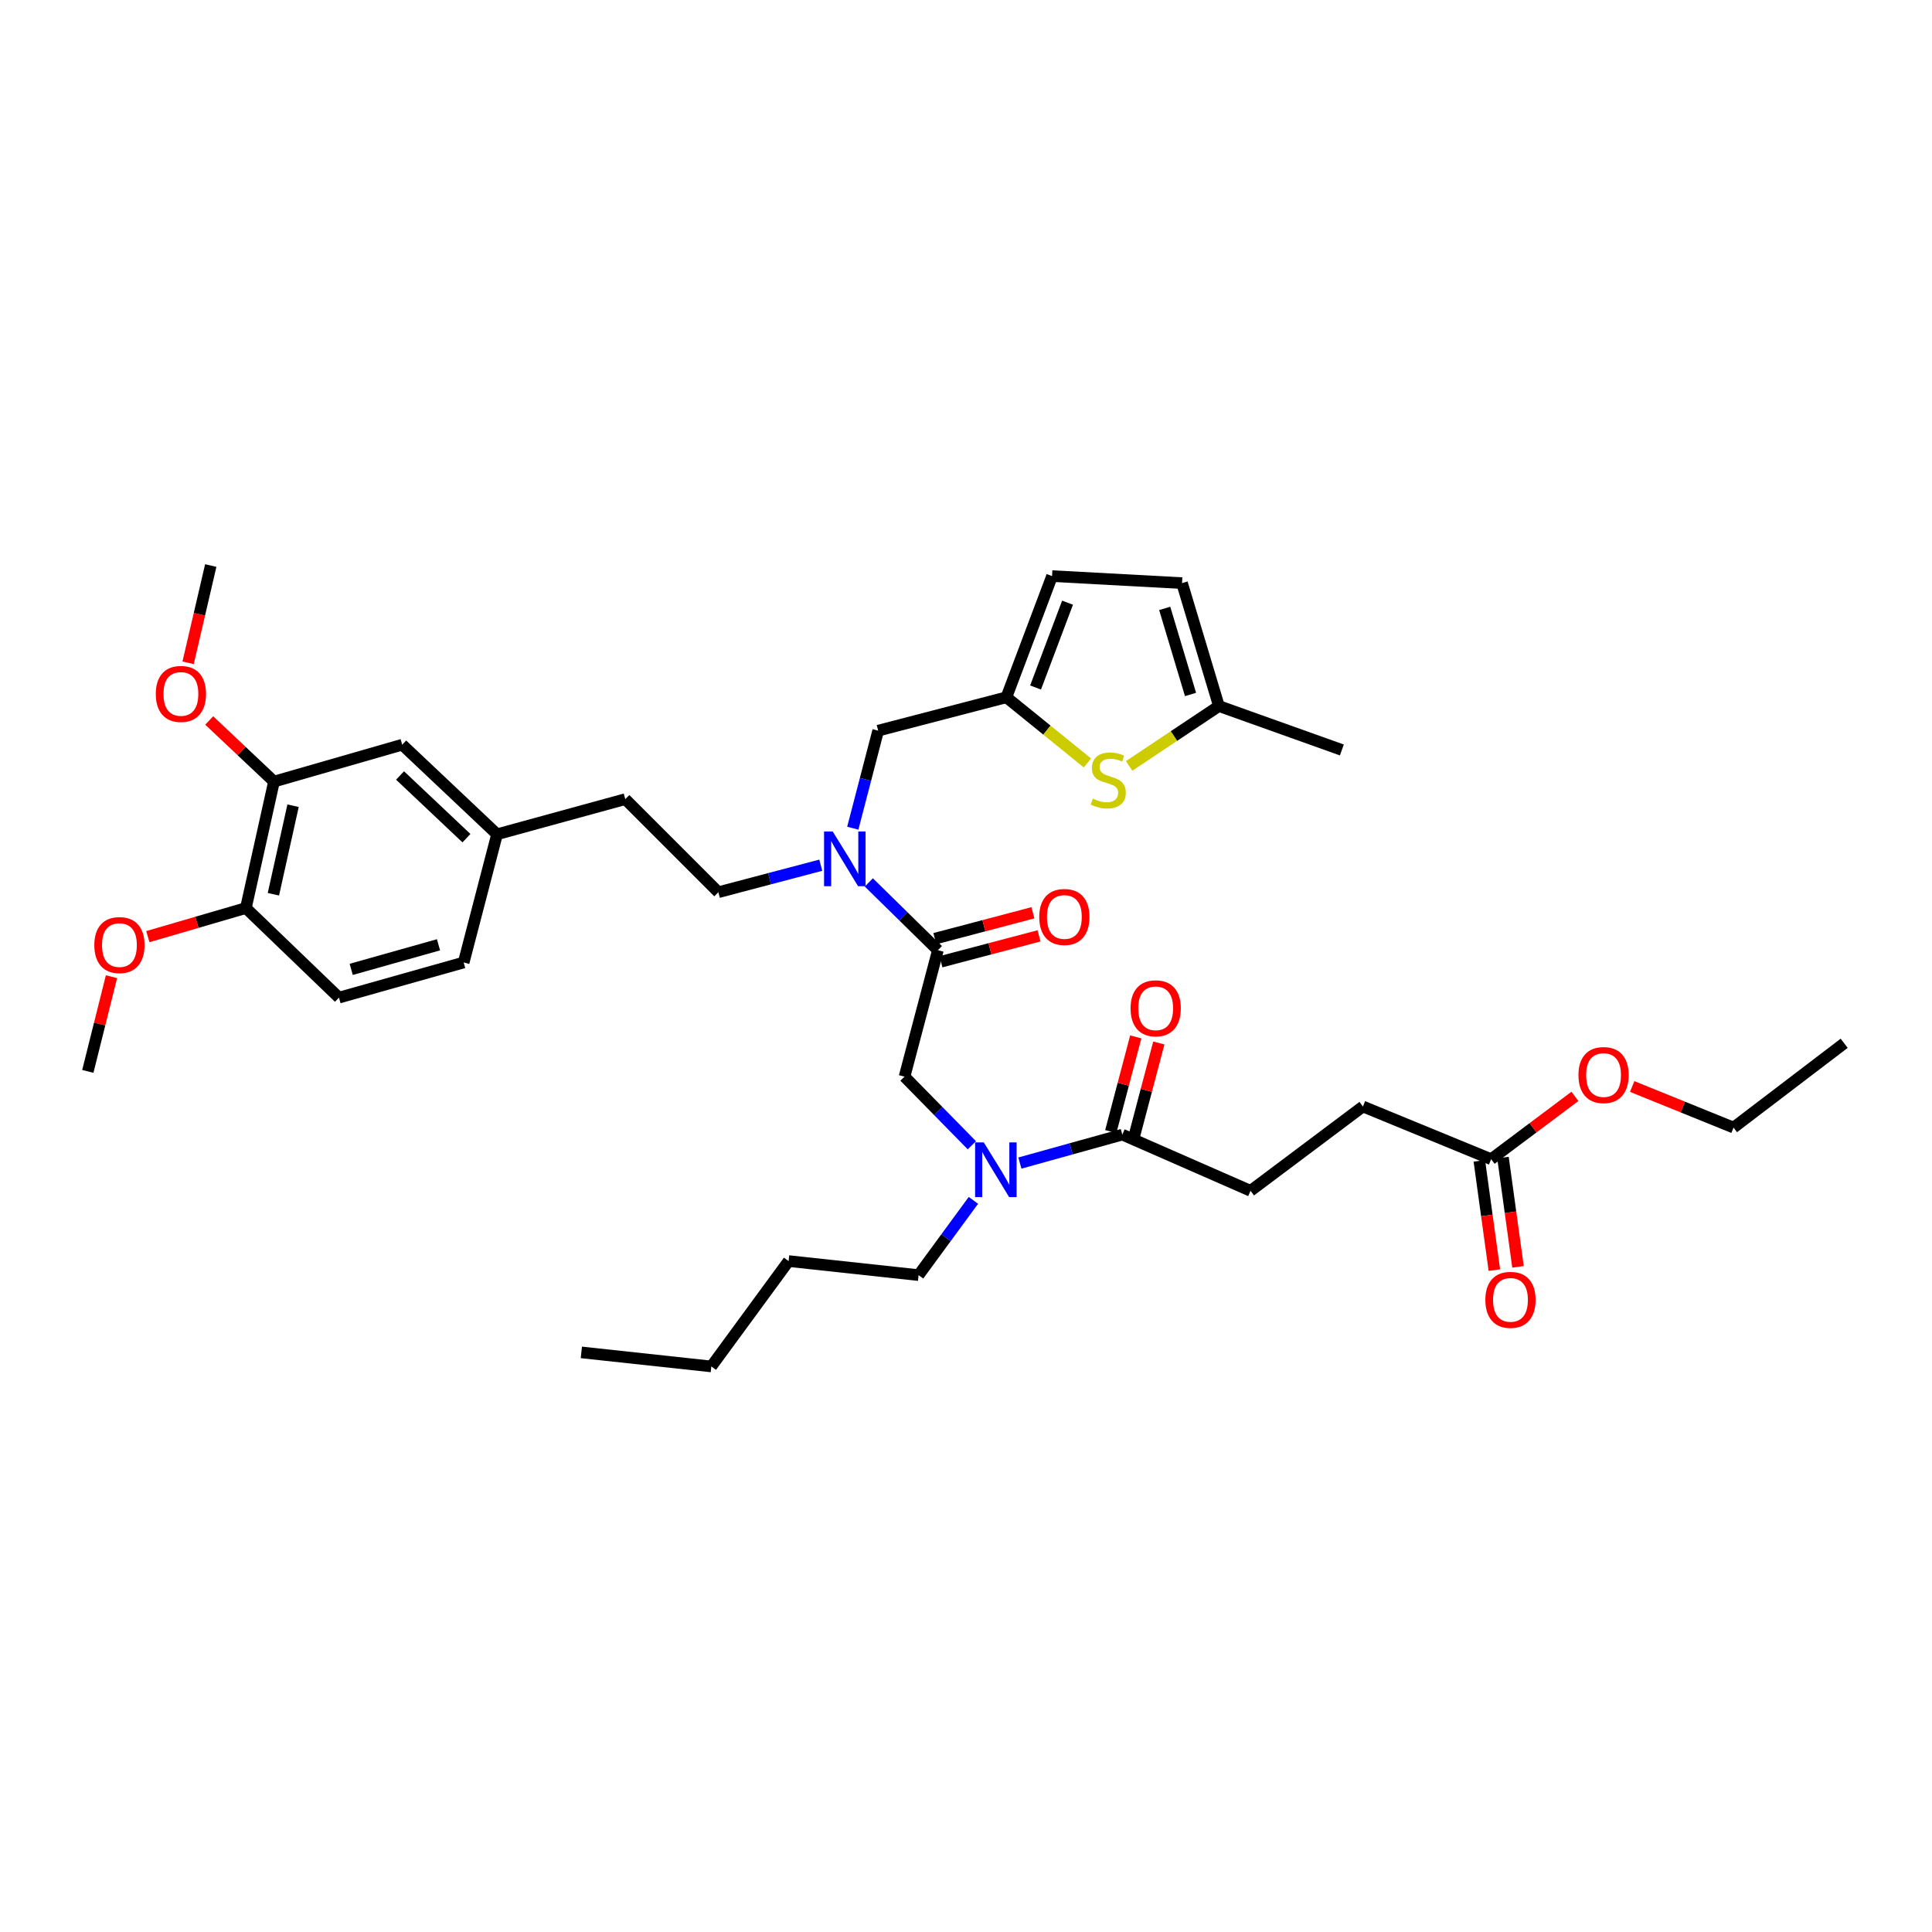 <?xml version='1.0' encoding='iso-8859-1'?>
<svg version='1.1' baseProfile='full'
              xmlns='http://www.w3.org/2000/svg'
                      xmlns:rdkit='http://www.rdkit.org/xml'
                      xmlns:xlink='http://www.w3.org/1999/xlink'
                  xml:space='preserve'
width='1000px' height='1000px' viewBox='0 0 1000 1000'>
<!-- END OF HEADER -->
<rect style='opacity:1.0;fill:#FFFFFF;stroke:none' width='1000' height='1000' x='0' y='0'> </rect>
<path class='bond-0' d='M 771.817,599.999 L 705.453,572.725' style='fill:none;fill-rule:evenodd;stroke:#000000;stroke-width:6px;stroke-linecap:butt;stroke-linejoin:miter;stroke-opacity:1' />
<path class='bond-1' d='M 765.7,600.841 L 769.591,629.126' style='fill:none;fill-rule:evenodd;stroke:#000000;stroke-width:6px;stroke-linecap:butt;stroke-linejoin:miter;stroke-opacity:1' />
<path class='bond-1' d='M 769.591,629.126 L 773.481,657.41' style='fill:none;fill-rule:evenodd;stroke:#FF0000;stroke-width:6px;stroke-linecap:butt;stroke-linejoin:miter;stroke-opacity:1' />
<path class='bond-1' d='M 777.935,599.158 L 781.826,627.442' style='fill:none;fill-rule:evenodd;stroke:#000000;stroke-width:6px;stroke-linecap:butt;stroke-linejoin:miter;stroke-opacity:1' />
<path class='bond-1' d='M 781.826,627.442 L 785.717,655.727' style='fill:none;fill-rule:evenodd;stroke:#FF0000;stroke-width:6px;stroke-linecap:butt;stroke-linejoin:miter;stroke-opacity:1' />
<path class='bond-2' d='M 771.817,599.999 L 793.501,583.739' style='fill:none;fill-rule:evenodd;stroke:#000000;stroke-width:6px;stroke-linecap:butt;stroke-linejoin:miter;stroke-opacity:1' />
<path class='bond-2' d='M 793.501,583.739 L 815.185,567.479' style='fill:none;fill-rule:evenodd;stroke:#FF0000;stroke-width:6px;stroke-linecap:butt;stroke-linejoin:miter;stroke-opacity:1' />
<path class='bond-3' d='M 503.025,592.787 L 485.604,575.03' style='fill:none;fill-rule:evenodd;stroke:#0000FF;stroke-width:6px;stroke-linecap:butt;stroke-linejoin:miter;stroke-opacity:1' />
<path class='bond-3' d='M 485.604,575.03 L 468.183,557.273' style='fill:none;fill-rule:evenodd;stroke:#000000;stroke-width:6px;stroke-linecap:butt;stroke-linejoin:miter;stroke-opacity:1' />
<path class='bond-4' d='M 527.89,601.999 L 554.401,594.635' style='fill:none;fill-rule:evenodd;stroke:#0000FF;stroke-width:6px;stroke-linecap:butt;stroke-linejoin:miter;stroke-opacity:1' />
<path class='bond-4' d='M 554.401,594.635 L 580.911,587.271' style='fill:none;fill-rule:evenodd;stroke:#000000;stroke-width:6px;stroke-linecap:butt;stroke-linejoin:miter;stroke-opacity:1' />
<path class='bond-5' d='M 503.83,621.305 L 489.643,640.654' style='fill:none;fill-rule:evenodd;stroke:#0000FF;stroke-width:6px;stroke-linecap:butt;stroke-linejoin:miter;stroke-opacity:1' />
<path class='bond-5' d='M 489.643,640.654 L 475.456,660.003' style='fill:none;fill-rule:evenodd;stroke:#000000;stroke-width:6px;stroke-linecap:butt;stroke-linejoin:miter;stroke-opacity:1' />
<path class='bond-6' d='M 586.882,588.847 L 593.346,564.347' style='fill:none;fill-rule:evenodd;stroke:#000000;stroke-width:6px;stroke-linecap:butt;stroke-linejoin:miter;stroke-opacity:1' />
<path class='bond-6' d='M 593.346,564.347 L 599.811,539.847' style='fill:none;fill-rule:evenodd;stroke:#FF0000;stroke-width:6px;stroke-linecap:butt;stroke-linejoin:miter;stroke-opacity:1' />
<path class='bond-6' d='M 574.94,585.696 L 581.404,561.196' style='fill:none;fill-rule:evenodd;stroke:#000000;stroke-width:6px;stroke-linecap:butt;stroke-linejoin:miter;stroke-opacity:1' />
<path class='bond-6' d='M 581.404,561.196 L 587.869,536.696' style='fill:none;fill-rule:evenodd;stroke:#FF0000;stroke-width:6px;stroke-linecap:butt;stroke-linejoin:miter;stroke-opacity:1' />
<path class='bond-7' d='M 580.911,587.271 L 647.275,616.364' style='fill:none;fill-rule:evenodd;stroke:#000000;stroke-width:6px;stroke-linecap:butt;stroke-linejoin:miter;stroke-opacity:1' />
<path class='bond-8' d='M 647.275,616.364 L 705.453,572.725' style='fill:none;fill-rule:evenodd;stroke:#000000;stroke-width:6px;stroke-linecap:butt;stroke-linejoin:miter;stroke-opacity:1' />
<path class='bond-9' d='M 475.456,660.003 L 408.18,652.73' style='fill:none;fill-rule:evenodd;stroke:#000000;stroke-width:6px;stroke-linecap:butt;stroke-linejoin:miter;stroke-opacity:1' />
<path class='bond-10' d='M 487.03,497.792 L 512.413,491.092' style='fill:none;fill-rule:evenodd;stroke:#000000;stroke-width:6px;stroke-linecap:butt;stroke-linejoin:miter;stroke-opacity:1' />
<path class='bond-10' d='M 512.413,491.092 L 537.796,484.393' style='fill:none;fill-rule:evenodd;stroke:#FF0000;stroke-width:6px;stroke-linecap:butt;stroke-linejoin:miter;stroke-opacity:1' />
<path class='bond-10' d='M 483.878,485.85 L 509.261,479.151' style='fill:none;fill-rule:evenodd;stroke:#000000;stroke-width:6px;stroke-linecap:butt;stroke-linejoin:miter;stroke-opacity:1' />
<path class='bond-10' d='M 509.261,479.151 L 534.644,472.451' style='fill:none;fill-rule:evenodd;stroke:#FF0000;stroke-width:6px;stroke-linecap:butt;stroke-linejoin:miter;stroke-opacity:1' />
<path class='bond-11' d='M 485.454,491.821 L 468.183,557.273' style='fill:none;fill-rule:evenodd;stroke:#000000;stroke-width:6px;stroke-linecap:butt;stroke-linejoin:miter;stroke-opacity:1' />
<path class='bond-12' d='M 485.454,491.821 L 467.577,474.28' style='fill:none;fill-rule:evenodd;stroke:#000000;stroke-width:6px;stroke-linecap:butt;stroke-linejoin:miter;stroke-opacity:1' />
<path class='bond-12' d='M 467.577,474.28 L 449.7,456.739' style='fill:none;fill-rule:evenodd;stroke:#0000FF;stroke-width:6px;stroke-linecap:butt;stroke-linejoin:miter;stroke-opacity:1' />
<path class='bond-13' d='M 408.18,652.73 L 368.184,707.272' style='fill:none;fill-rule:evenodd;stroke:#000000;stroke-width:6px;stroke-linecap:butt;stroke-linejoin:miter;stroke-opacity:1' />
<path class='bond-14' d='M 454.543,378.181 L 520.907,360.911' style='fill:none;fill-rule:evenodd;stroke:#000000;stroke-width:6px;stroke-linecap:butt;stroke-linejoin:miter;stroke-opacity:1' />
<path class='bond-15' d='M 454.543,378.181 L 447.973,403.426' style='fill:none;fill-rule:evenodd;stroke:#000000;stroke-width:6px;stroke-linecap:butt;stroke-linejoin:miter;stroke-opacity:1' />
<path class='bond-15' d='M 447.973,403.426 L 441.403,428.671' style='fill:none;fill-rule:evenodd;stroke:#0000FF;stroke-width:6px;stroke-linecap:butt;stroke-linejoin:miter;stroke-opacity:1' />
<path class='bond-16' d='M 424.84,447.826 L 398.33,454.821' style='fill:none;fill-rule:evenodd;stroke:#0000FF;stroke-width:6px;stroke-linecap:butt;stroke-linejoin:miter;stroke-opacity:1' />
<path class='bond-16' d='M 398.33,454.821 L 371.821,461.816' style='fill:none;fill-rule:evenodd;stroke:#000000;stroke-width:6px;stroke-linecap:butt;stroke-linejoin:miter;stroke-opacity:1' />
<path class='bond-17' d='M 371.821,461.816 L 323.639,413.635' style='fill:none;fill-rule:evenodd;stroke:#000000;stroke-width:6px;stroke-linecap:butt;stroke-linejoin:miter;stroke-opacity:1' />
<path class='bond-18' d='M 141.817,404.543 L 127.271,470.002' style='fill:none;fill-rule:evenodd;stroke:#000000;stroke-width:6px;stroke-linecap:butt;stroke-linejoin:miter;stroke-opacity:1' />
<path class='bond-18' d='M 151.692,417.041 L 141.509,462.862' style='fill:none;fill-rule:evenodd;stroke:#000000;stroke-width:6px;stroke-linecap:butt;stroke-linejoin:miter;stroke-opacity:1' />
<path class='bond-19' d='M 141.817,404.543 L 208.181,385.454' style='fill:none;fill-rule:evenodd;stroke:#000000;stroke-width:6px;stroke-linecap:butt;stroke-linejoin:miter;stroke-opacity:1' />
<path class='bond-20' d='M 141.817,404.543 L 125.054,388.731' style='fill:none;fill-rule:evenodd;stroke:#000000;stroke-width:6px;stroke-linecap:butt;stroke-linejoin:miter;stroke-opacity:1' />
<path class='bond-20' d='M 125.054,388.731 L 108.292,372.918' style='fill:none;fill-rule:evenodd;stroke:#FF0000;stroke-width:6px;stroke-linecap:butt;stroke-linejoin:miter;stroke-opacity:1' />
<path class='bond-21' d='M 127.271,470.002 L 175.452,516.365' style='fill:none;fill-rule:evenodd;stroke:#000000;stroke-width:6px;stroke-linecap:butt;stroke-linejoin:miter;stroke-opacity:1' />
<path class='bond-22' d='M 127.271,470.002 L 101.897,477.402' style='fill:none;fill-rule:evenodd;stroke:#000000;stroke-width:6px;stroke-linecap:butt;stroke-linejoin:miter;stroke-opacity:1' />
<path class='bond-22' d='M 101.897,477.402 L 76.524,484.802' style='fill:none;fill-rule:evenodd;stroke:#FF0000;stroke-width:6px;stroke-linecap:butt;stroke-linejoin:miter;stroke-opacity:1' />
<path class='bond-23' d='M 520.907,360.911 L 541.884,377.908' style='fill:none;fill-rule:evenodd;stroke:#000000;stroke-width:6px;stroke-linecap:butt;stroke-linejoin:miter;stroke-opacity:1' />
<path class='bond-23' d='M 541.884,377.908 L 562.861,394.905' style='fill:none;fill-rule:evenodd;stroke:#CCCC00;stroke-width:6px;stroke-linecap:butt;stroke-linejoin:miter;stroke-opacity:1' />
<path class='bond-24' d='M 520.907,360.911 L 544.545,298.183' style='fill:none;fill-rule:evenodd;stroke:#000000;stroke-width:6px;stroke-linecap:butt;stroke-linejoin:miter;stroke-opacity:1' />
<path class='bond-24' d='M 536.01,355.857 L 552.556,311.948' style='fill:none;fill-rule:evenodd;stroke:#000000;stroke-width:6px;stroke-linecap:butt;stroke-linejoin:miter;stroke-opacity:1' />
<path class='bond-25' d='M 584.438,396.436 L 607.674,380.945' style='fill:none;fill-rule:evenodd;stroke:#CCCC00;stroke-width:6px;stroke-linecap:butt;stroke-linejoin:miter;stroke-opacity:1' />
<path class='bond-25' d='M 607.674,380.945 L 630.91,365.453' style='fill:none;fill-rule:evenodd;stroke:#000000;stroke-width:6px;stroke-linecap:butt;stroke-linejoin:miter;stroke-opacity:1' />
<path class='bond-26' d='M 544.545,298.183 L 611.822,301.82' style='fill:none;fill-rule:evenodd;stroke:#000000;stroke-width:6px;stroke-linecap:butt;stroke-linejoin:miter;stroke-opacity:1' />
<path class='bond-27' d='M 630.91,365.453 L 611.822,301.82' style='fill:none;fill-rule:evenodd;stroke:#000000;stroke-width:6px;stroke-linecap:butt;stroke-linejoin:miter;stroke-opacity:1' />
<path class='bond-27' d='M 616.217,359.457 L 602.855,314.914' style='fill:none;fill-rule:evenodd;stroke:#000000;stroke-width:6px;stroke-linecap:butt;stroke-linejoin:miter;stroke-opacity:1' />
<path class='bond-28' d='M 630.91,365.453 L 694.543,388.178' style='fill:none;fill-rule:evenodd;stroke:#000000;stroke-width:6px;stroke-linecap:butt;stroke-linejoin:miter;stroke-opacity:1' />
<path class='bond-29' d='M 208.181,385.454 L 257.275,431.817' style='fill:none;fill-rule:evenodd;stroke:#000000;stroke-width:6px;stroke-linecap:butt;stroke-linejoin:miter;stroke-opacity:1' />
<path class='bond-29' d='M 207.066,401.388 L 241.431,433.842' style='fill:none;fill-rule:evenodd;stroke:#000000;stroke-width:6px;stroke-linecap:butt;stroke-linejoin:miter;stroke-opacity:1' />
<path class='bond-30' d='M 175.452,516.365 L 239.998,498.182' style='fill:none;fill-rule:evenodd;stroke:#000000;stroke-width:6px;stroke-linecap:butt;stroke-linejoin:miter;stroke-opacity:1' />
<path class='bond-30' d='M 181.785,501.749 L 226.967,489.021' style='fill:none;fill-rule:evenodd;stroke:#000000;stroke-width:6px;stroke-linecap:butt;stroke-linejoin:miter;stroke-opacity:1' />
<path class='bond-31' d='M 257.275,431.817 L 239.998,498.182' style='fill:none;fill-rule:evenodd;stroke:#000000;stroke-width:6px;stroke-linecap:butt;stroke-linejoin:miter;stroke-opacity:1' />
<path class='bond-32' d='M 257.275,431.817 L 323.639,413.635' style='fill:none;fill-rule:evenodd;stroke:#000000;stroke-width:6px;stroke-linecap:butt;stroke-linejoin:miter;stroke-opacity:1' />
<path class='bond-33' d='M 97.367,343.069 L 103.227,317.899' style='fill:none;fill-rule:evenodd;stroke:#FF0000;stroke-width:6px;stroke-linecap:butt;stroke-linejoin:miter;stroke-opacity:1' />
<path class='bond-33' d='M 103.227,317.899 L 109.088,292.728' style='fill:none;fill-rule:evenodd;stroke:#000000;stroke-width:6px;stroke-linecap:butt;stroke-linejoin:miter;stroke-opacity:1' />
<path class='bond-34' d='M 57.708,505.537 L 51.581,530.043' style='fill:none;fill-rule:evenodd;stroke:#FF0000;stroke-width:6px;stroke-linecap:butt;stroke-linejoin:miter;stroke-opacity:1' />
<path class='bond-34' d='M 51.581,530.043 L 45.455,554.549' style='fill:none;fill-rule:evenodd;stroke:#000000;stroke-width:6px;stroke-linecap:butt;stroke-linejoin:miter;stroke-opacity:1' />
<path class='bond-35' d='M 368.184,707.272 L 300.907,699.998' style='fill:none;fill-rule:evenodd;stroke:#000000;stroke-width:6px;stroke-linecap:butt;stroke-linejoin:miter;stroke-opacity:1' />
<path class='bond-36' d='M 844.817,562.372 L 871.045,573.003' style='fill:none;fill-rule:evenodd;stroke:#FF0000;stroke-width:6px;stroke-linecap:butt;stroke-linejoin:miter;stroke-opacity:1' />
<path class='bond-36' d='M 871.045,573.003 L 897.273,583.635' style='fill:none;fill-rule:evenodd;stroke:#000000;stroke-width:6px;stroke-linecap:butt;stroke-linejoin:miter;stroke-opacity:1' />
<path class='bond-37' d='M 897.273,583.635 L 954.545,540.002' style='fill:none;fill-rule:evenodd;stroke:#000000;stroke-width:6px;stroke-linecap:butt;stroke-linejoin:miter;stroke-opacity:1' />
<path  class='atom-1' d='M 509.192 591.294
L 518.472 606.294
Q 519.392 607.774, 520.872 610.454
Q 522.352 613.134, 522.432 613.294
L 522.432 591.294
L 526.192 591.294
L 526.192 619.614
L 522.312 619.614
L 512.352 603.214
Q 511.192 601.294, 509.952 599.094
Q 508.752 596.894, 508.392 596.214
L 508.392 619.614
L 504.712 619.614
L 504.712 591.294
L 509.192 591.294
' fill='#0000FF'/>
<path  class='atom-3' d='M 585.181 521.899
Q 585.181 515.099, 588.541 511.299
Q 591.901 507.499, 598.181 507.499
Q 604.461 507.499, 607.821 511.299
Q 611.181 515.099, 611.181 521.899
Q 611.181 528.779, 607.781 532.699
Q 604.381 536.579, 598.181 536.579
Q 591.941 536.579, 588.541 532.699
Q 585.181 528.819, 585.181 521.899
M 598.181 533.379
Q 602.501 533.379, 604.821 530.499
Q 607.181 527.579, 607.181 521.899
Q 607.181 516.339, 604.821 513.539
Q 602.501 510.699, 598.181 510.699
Q 593.861 510.699, 591.501 513.499
Q 589.181 516.299, 589.181 521.899
Q 589.181 527.619, 591.501 530.499
Q 593.861 533.379, 598.181 533.379
' fill='#FF0000'/>
<path  class='atom-4' d='M 768.821 672.804
Q 768.821 666.004, 772.181 662.204
Q 775.541 658.404, 781.821 658.404
Q 788.101 658.404, 791.461 662.204
Q 794.821 666.004, 794.821 672.804
Q 794.821 679.684, 791.421 683.604
Q 788.021 687.484, 781.821 687.484
Q 775.581 687.484, 772.181 683.604
Q 768.821 679.724, 768.821 672.804
M 781.821 684.284
Q 786.141 684.284, 788.461 681.404
Q 790.821 678.484, 790.821 672.804
Q 790.821 667.244, 788.461 664.444
Q 786.141 661.604, 781.821 661.604
Q 777.501 661.604, 775.141 664.404
Q 772.821 667.204, 772.821 672.804
Q 772.821 678.524, 775.141 681.404
Q 777.501 684.284, 781.821 684.284
' fill='#FF0000'/>
<path  class='atom-8' d='M 537.912 474.624
Q 537.912 467.824, 541.272 464.024
Q 544.632 460.224, 550.912 460.224
Q 557.192 460.224, 560.552 464.024
Q 563.912 467.824, 563.912 474.624
Q 563.912 481.504, 560.512 485.424
Q 557.112 489.304, 550.912 489.304
Q 544.672 489.304, 541.272 485.424
Q 537.912 481.544, 537.912 474.624
M 550.912 486.104
Q 555.232 486.104, 557.552 483.224
Q 559.912 480.304, 559.912 474.624
Q 559.912 469.064, 557.552 466.264
Q 555.232 463.424, 550.912 463.424
Q 546.592 463.424, 544.232 466.224
Q 541.912 469.024, 541.912 474.624
Q 541.912 480.344, 544.232 483.224
Q 546.592 486.104, 550.912 486.104
' fill='#FF0000'/>
<path  class='atom-12' d='M 431.012 430.386
L 440.292 445.386
Q 441.212 446.866, 442.692 449.546
Q 444.172 452.226, 444.252 452.386
L 444.252 430.386
L 448.012 430.386
L 448.012 458.706
L 444.132 458.706
L 434.172 442.306
Q 433.012 440.386, 431.772 438.186
Q 430.572 435.986, 430.212 435.306
L 430.212 458.706
L 426.532 458.706
L 426.532 430.386
L 431.012 430.386
' fill='#0000FF'/>
<path  class='atom-17' d='M 565.637 413.357
Q 565.957 413.477, 567.277 414.037
Q 568.597 414.597, 570.037 414.957
Q 571.517 415.277, 572.957 415.277
Q 575.637 415.277, 577.197 413.997
Q 578.757 412.677, 578.757 410.397
Q 578.757 408.837, 577.957 407.877
Q 577.197 406.917, 575.997 406.397
Q 574.797 405.877, 572.797 405.277
Q 570.277 404.517, 568.757 403.797
Q 567.277 403.077, 566.197 401.557
Q 565.157 400.037, 565.157 397.477
Q 565.157 393.917, 567.557 391.717
Q 569.997 389.517, 574.797 389.517
Q 578.077 389.517, 581.797 391.077
L 580.877 394.157
Q 577.477 392.757, 574.917 392.757
Q 572.157 392.757, 570.637 393.917
Q 569.117 395.037, 569.157 396.997
Q 569.157 398.517, 569.917 399.437
Q 570.717 400.357, 571.837 400.877
Q 572.997 401.397, 574.917 401.997
Q 577.477 402.797, 578.997 403.597
Q 580.517 404.397, 581.597 406.037
Q 582.717 407.637, 582.717 410.397
Q 582.717 414.317, 580.077 416.437
Q 577.477 418.517, 573.117 418.517
Q 570.597 418.517, 568.677 417.957
Q 566.797 417.437, 564.557 416.517
L 565.637 413.357
' fill='#CCCC00'/>
<path  class='atom-26' d='M 80.636 359.173
Q 80.636 352.373, 83.996 348.573
Q 87.356 344.773, 93.636 344.773
Q 99.916 344.773, 103.276 348.573
Q 106.636 352.373, 106.636 359.173
Q 106.636 366.053, 103.236 369.973
Q 99.836 373.853, 93.636 373.853
Q 87.396 373.853, 83.996 369.973
Q 80.636 366.093, 80.636 359.173
M 93.636 370.653
Q 97.956 370.653, 100.276 367.773
Q 102.636 364.853, 102.636 359.173
Q 102.636 353.613, 100.276 350.813
Q 97.956 347.973, 93.636 347.973
Q 89.316 347.973, 86.956 350.773
Q 84.636 353.573, 84.636 359.173
Q 84.636 364.893, 86.956 367.773
Q 89.316 370.653, 93.636 370.653
' fill='#FF0000'/>
<path  class='atom-27' d='M 48.819 489.17
Q 48.819 482.37, 52.179 478.57
Q 55.539 474.77, 61.819 474.77
Q 68.099 474.77, 71.459 478.57
Q 74.819 482.37, 74.819 489.17
Q 74.819 496.05, 71.419 499.97
Q 68.019 503.85, 61.819 503.85
Q 55.579 503.85, 52.179 499.97
Q 48.819 496.09, 48.819 489.17
M 61.819 500.65
Q 66.139 500.65, 68.459 497.77
Q 70.819 494.85, 70.819 489.17
Q 70.819 483.61, 68.459 480.81
Q 66.139 477.97, 61.819 477.97
Q 57.499 477.97, 55.139 480.77
Q 52.819 483.57, 52.819 489.17
Q 52.819 494.89, 55.139 497.77
Q 57.499 500.65, 61.819 500.65
' fill='#FF0000'/>
<path  class='atom-34' d='M 817.003 556.447
Q 817.003 549.647, 820.363 545.847
Q 823.723 542.047, 830.003 542.047
Q 836.283 542.047, 839.643 545.847
Q 843.003 549.647, 843.003 556.447
Q 843.003 563.327, 839.603 567.247
Q 836.203 571.127, 830.003 571.127
Q 823.763 571.127, 820.363 567.247
Q 817.003 563.367, 817.003 556.447
M 830.003 567.927
Q 834.323 567.927, 836.643 565.047
Q 839.003 562.127, 839.003 556.447
Q 839.003 550.887, 836.643 548.087
Q 834.323 545.247, 830.003 545.247
Q 825.683 545.247, 823.323 548.047
Q 821.003 550.847, 821.003 556.447
Q 821.003 562.167, 823.323 565.047
Q 825.683 567.927, 830.003 567.927
' fill='#FF0000'/>
</svg>

